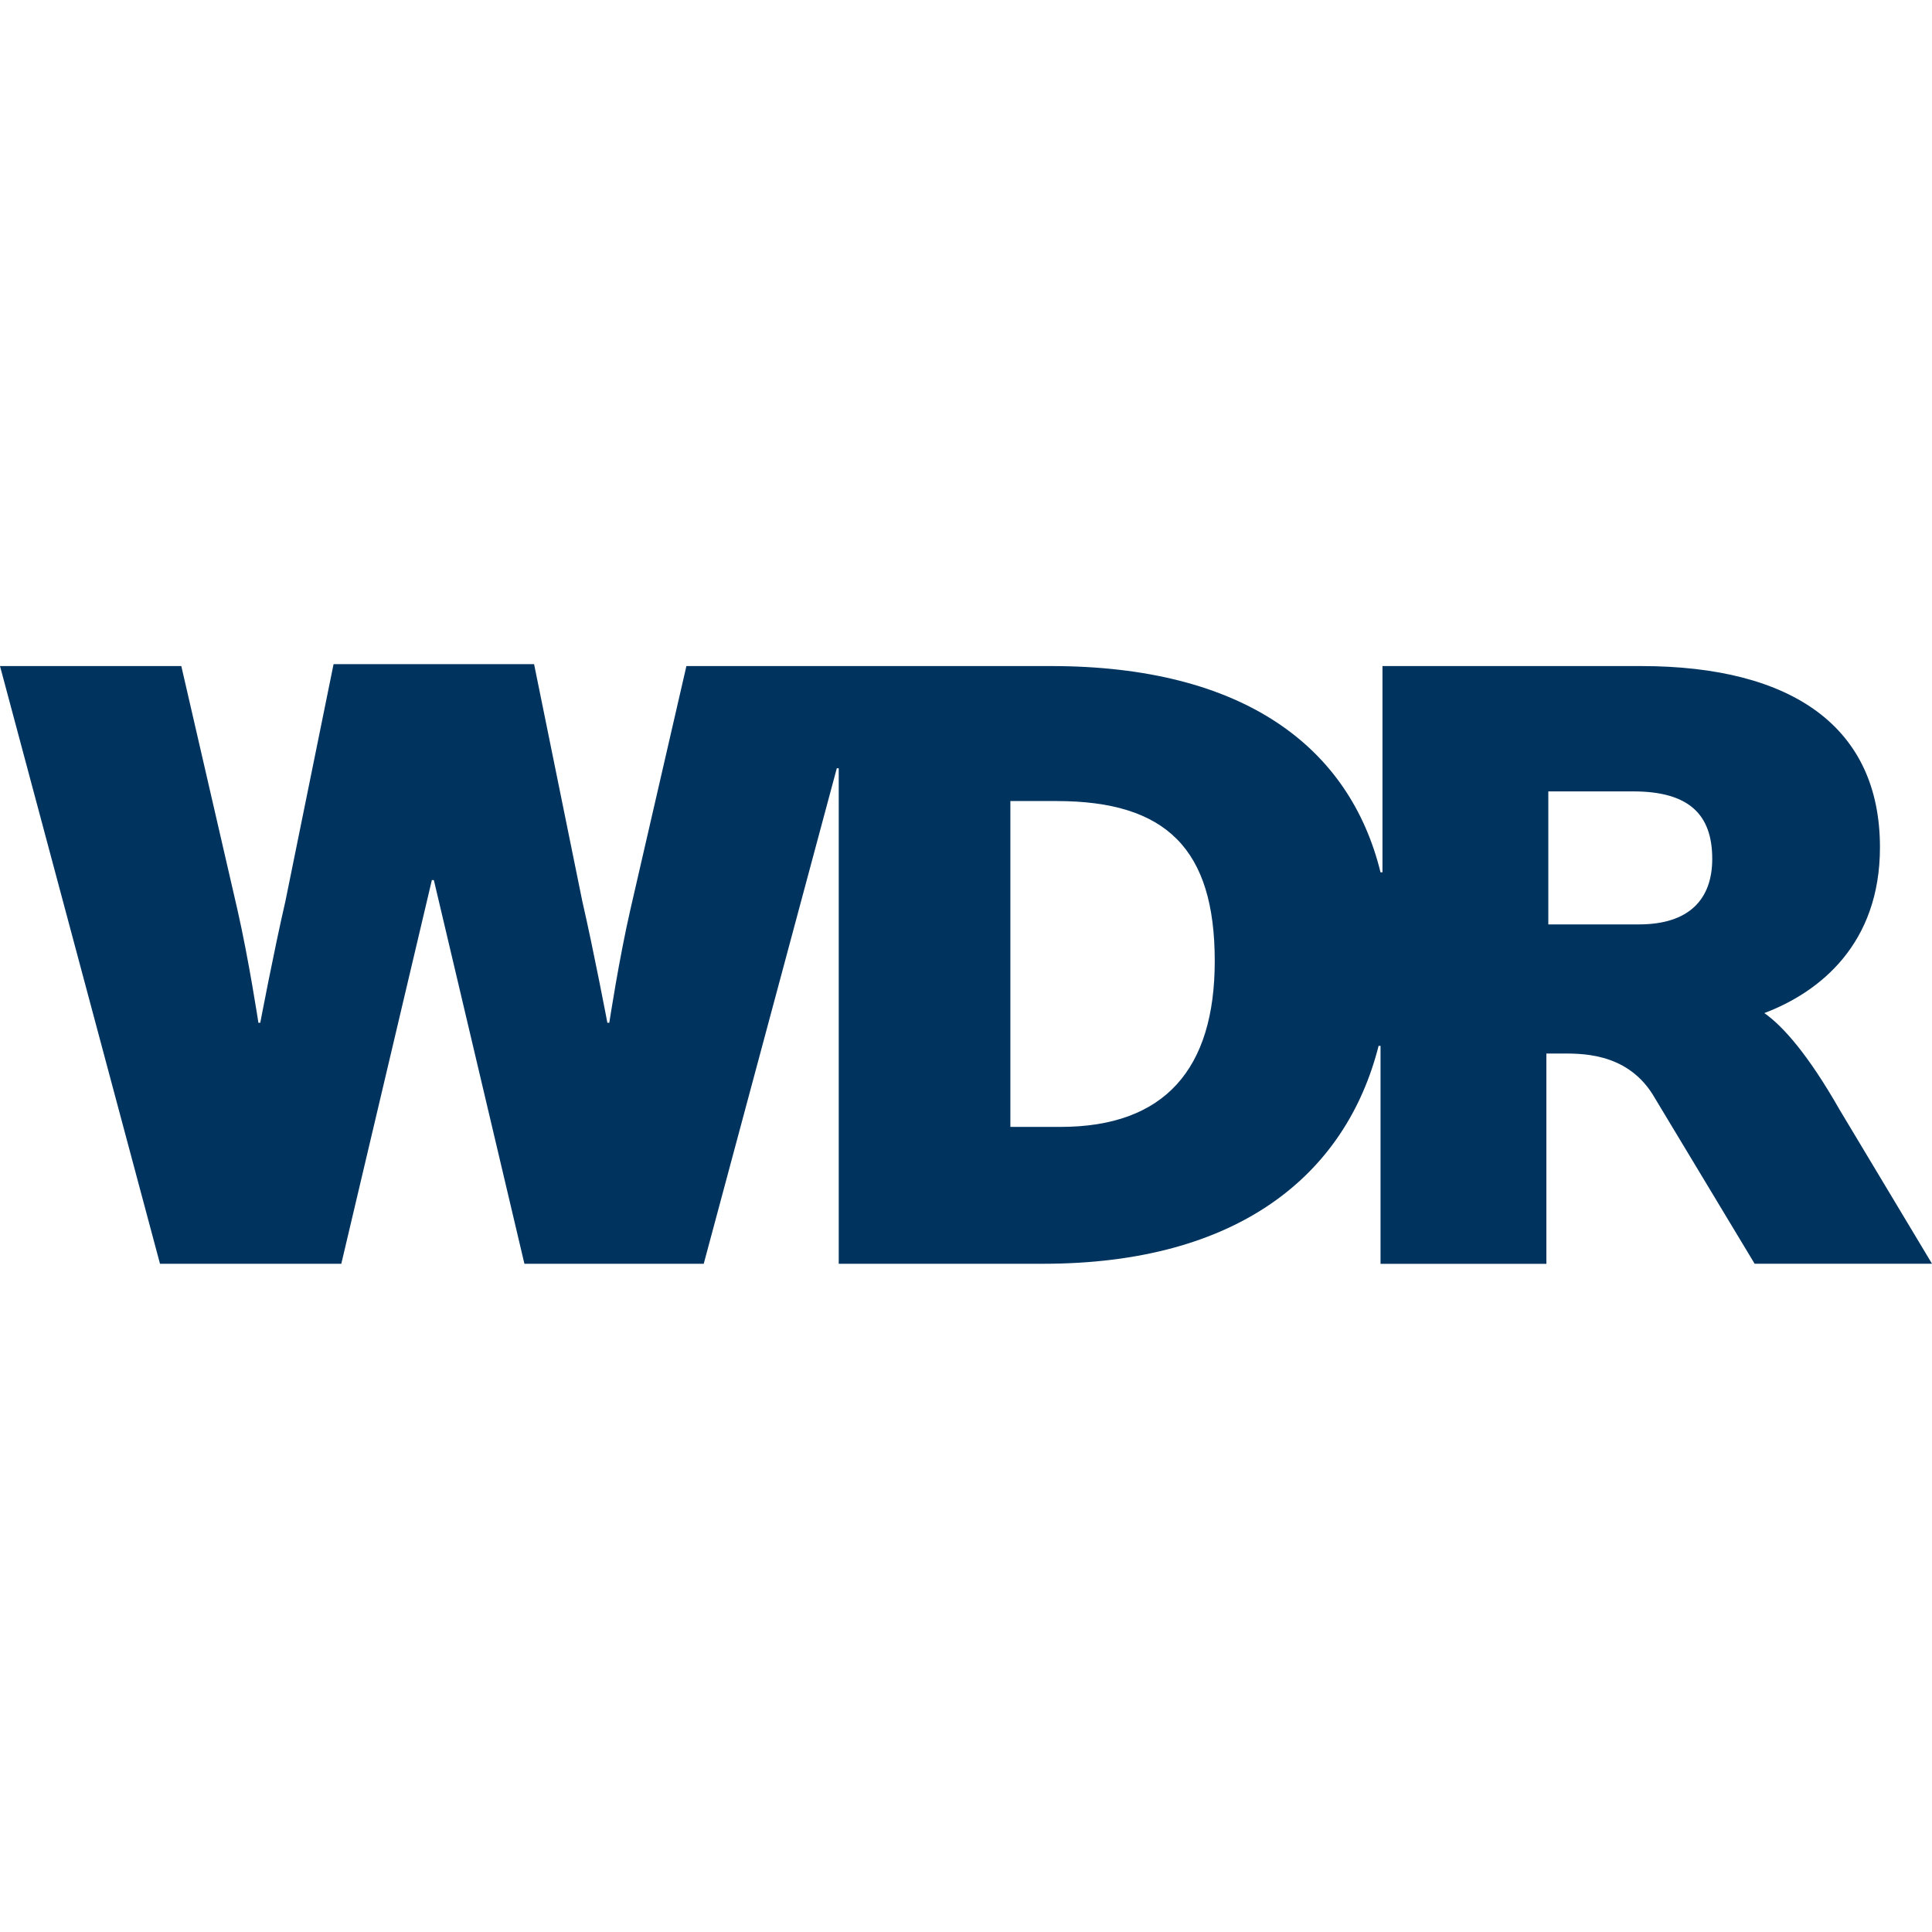 <svg xmlns="http://www.w3.org/2000/svg" width="32" height="32" fill="none"><path fill="#00345E" d="M29.222 16.78c.926-.35 1.916-1.15 1.916-2.746 0-1.98-1.437-3.002-3.96-3.002h-4.28v3.417h-.032c-.51-2.076-2.267-3.417-5.46-3.417h-6.037l-.926 4.024c-.191.83-.351 1.884-.351 1.884h-.032s-.224-1.182-.415-2.012L8.846 11H5.525l-.798 3.928c-.192.83-.416 2.012-.416 2.012H4.28s-.16-1.054-.35-1.884l-.927-4.024H0l2.65 9.9h3.003l1.5-6.355h.033l1.5 6.355h2.97l2.204-8.207h.032v8.207h3.386c3.225 0 5.013-1.469 5.556-3.609h.032v3.61h2.747V17.45h.223c.32 0 1.086-.032 1.533.67l1.693 2.811H32l-1.533-2.555c-.51-.894-.926-1.373-1.245-1.597Zm-11.657 1.885h-.83v-5.397h.766c1.82 0 2.619.798 2.619 2.65 0 1.789-.83 2.747-2.555 2.747Zm9.58-3.354h-1.5v-2.203h1.405c.926 0 1.31.383 1.31 1.118 0 .67-.384 1.085-1.214 1.085Z"/></svg>